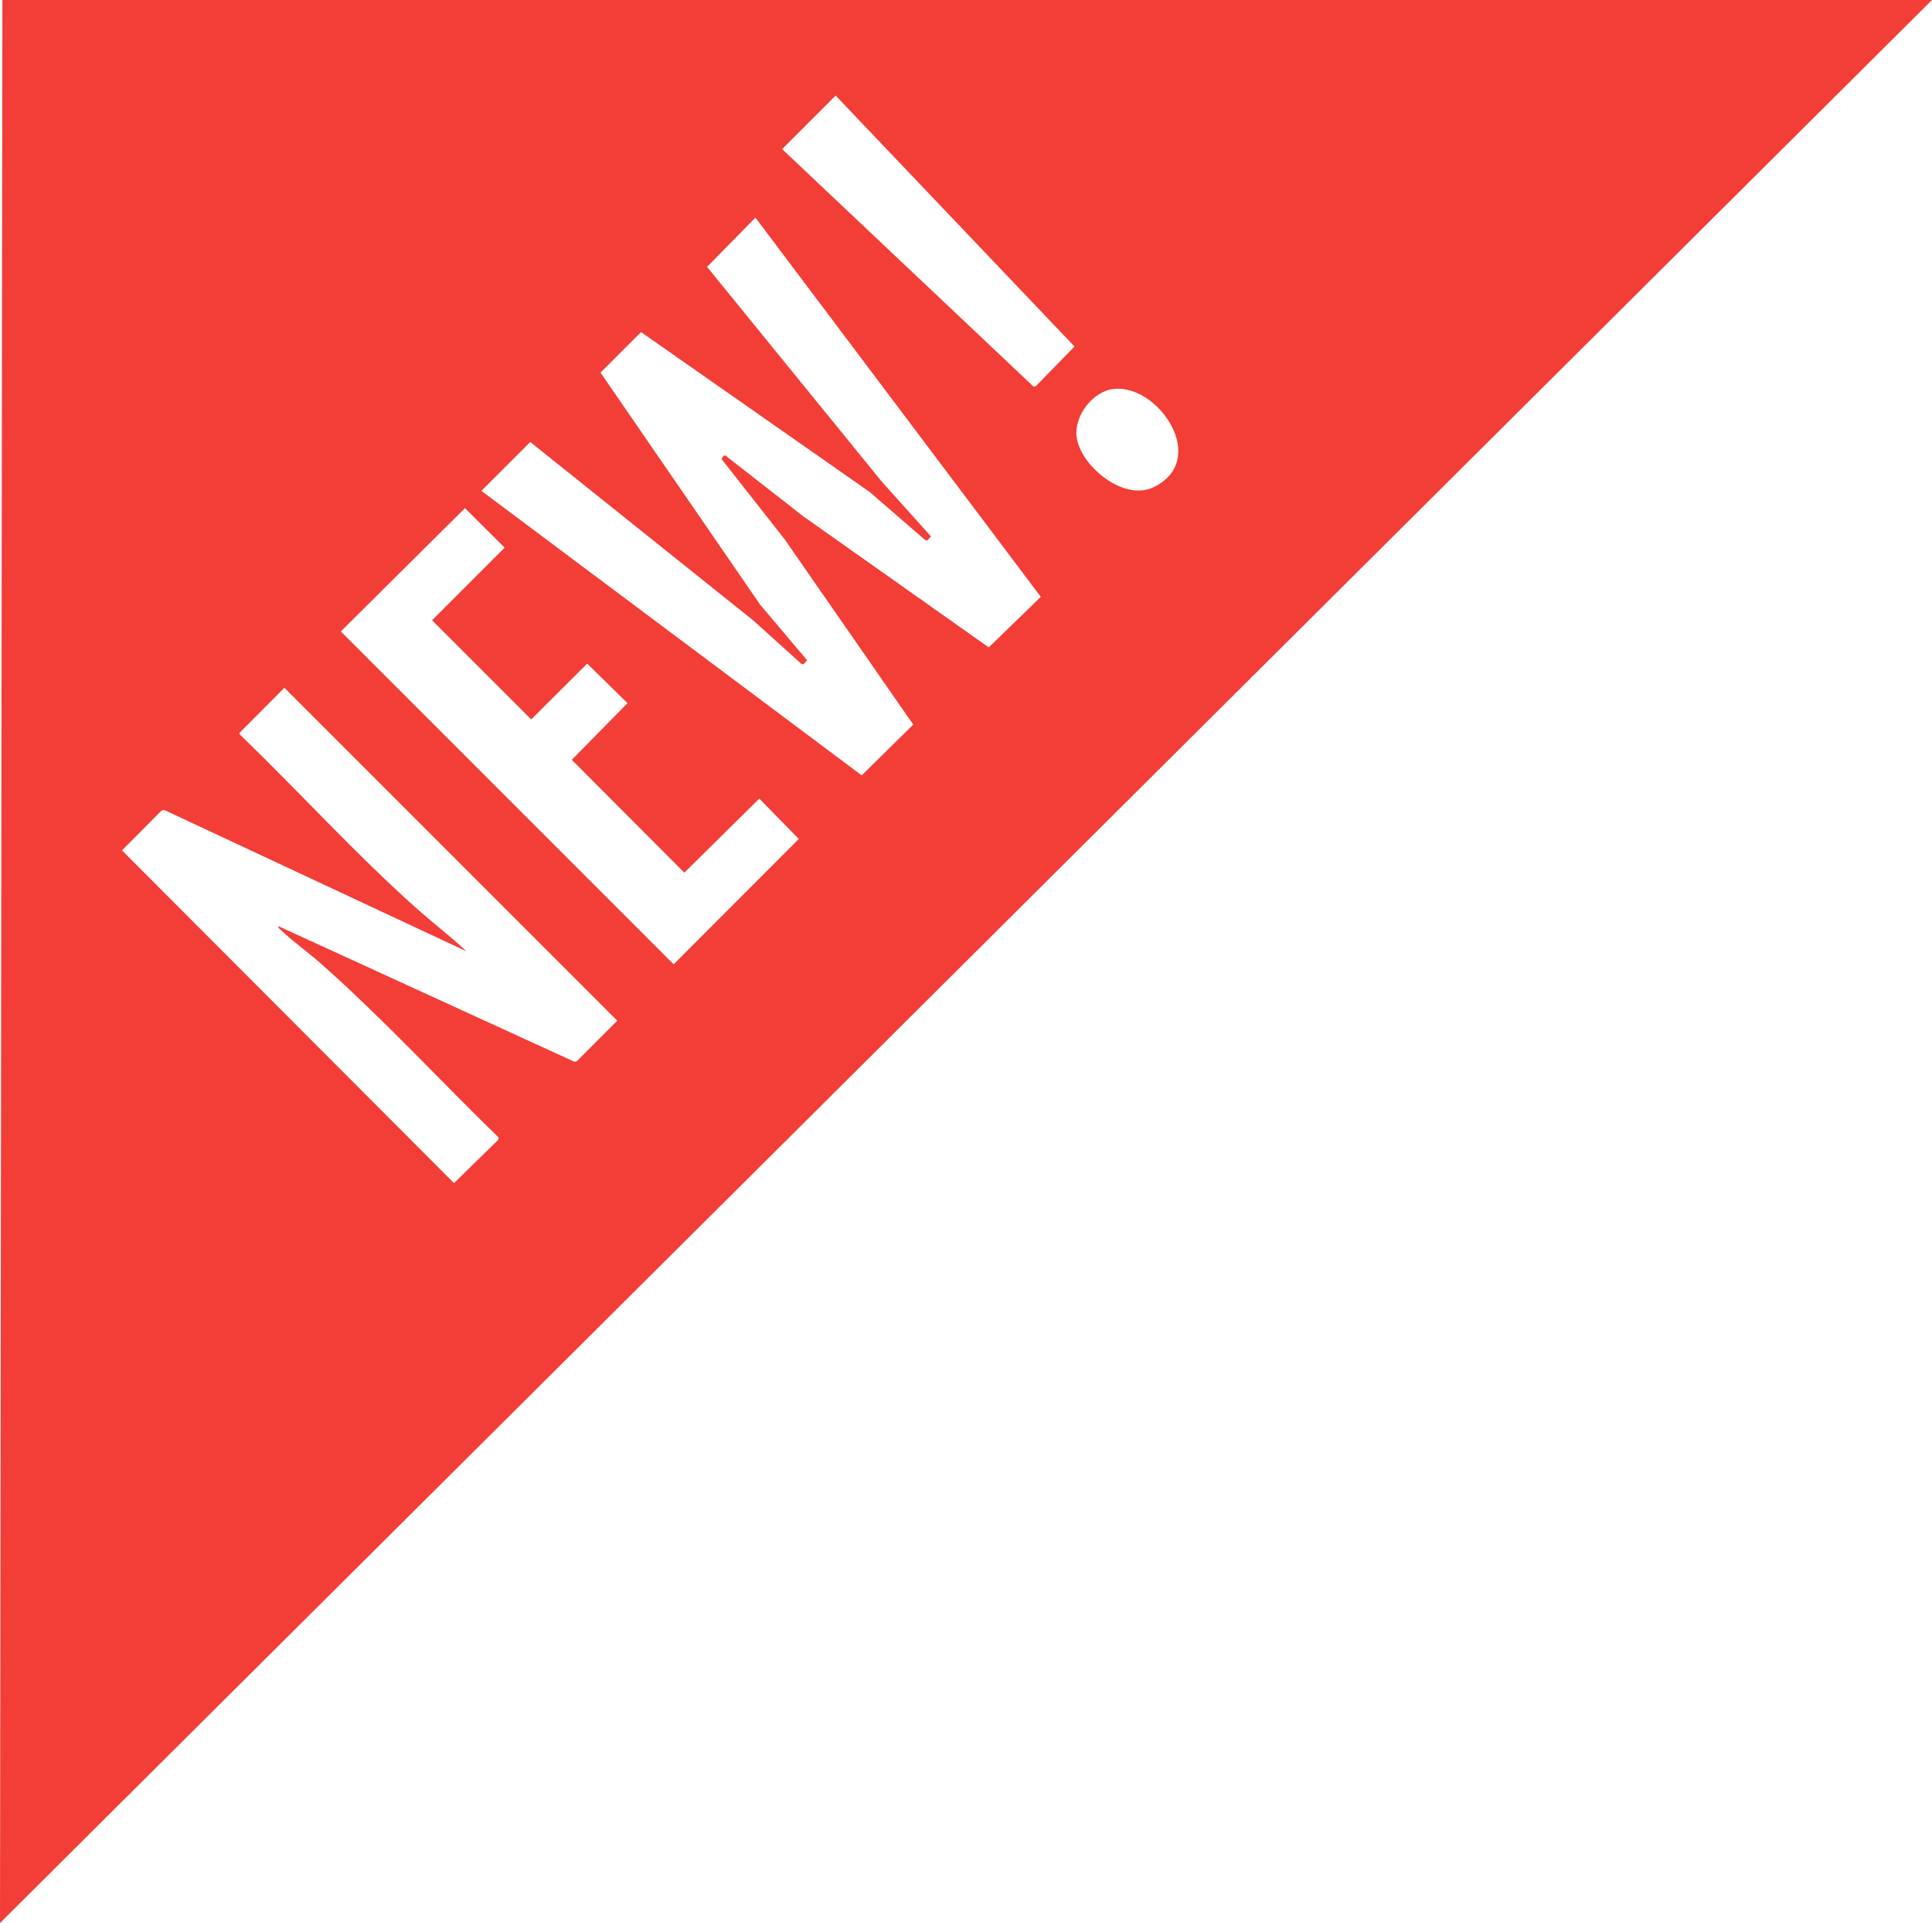<?xml version="1.0" encoding="UTF-8"?>
<svg id="Capa_1" data-name="Capa 1" xmlns="http://www.w3.org/2000/svg" viewBox="0 0 1028.94 1024">
  <defs>
    <style>
      .cls-1 {
        fill: #f23e37;
      }
    </style>
  </defs>
  <path class="cls-1" d="M1.27,0L0,1024,1028.94,0H1.27ZM307.2,565.14l-1.26.26-157.67-72.21c-.18.87.45,1.23.98,1.74,6.53,6.28,14.9,12.19,21.83,18.33,32.99,29.23,62.92,61.75,94.48,92.49l-.25,1.25-23.52,23.01-176.81-177.17,21.02-21.18,1.38-.39,161.03,75.3c-8.54-8.03-17.99-15.21-26.78-23.05-32.68-29.14-62.2-61.87-93.74-92.22l-.43-.94,24.01-24.11,177.26,177.26-21.55,21.62ZM358.77,513.51l-177.26-177.26,66.12-65.67,21.13,21.04-38.66,38.68,52.8,52.8,29.82-29.71,21.49,21.04-29.71,30.18,59.96,60.08,39.92-39.43,21.04,21.49-66.66,66.75ZM526.6,344.74l-98.82-69.82-41.5-32.41c-.62-.22-2.37,1.47-1.75,2.24l33.4,42.5,68.44,98.59-27.44,27.04-202.55-151.5,26.02-26.01,118.99,95.2,25.55,23.07c1.16.6,2.15-1.44,2.96-2.01l-24.99-29.54-85.09-123.69,21.57-21.57,121.7,85.09,29.79,25.78c1.16.6,2.15-1.44,2.96-2.01l-26.26-29.27-93.01-114.31,25.75-26.23,151.98,201.94-27.73,26.94ZM551.67,205.62l-1.24.24-133.89-126.47,28.5-28.5,127.21,133.63-20.58,21.1ZM614.4,259.41c-16.11,7.81-39.26-11.61-41.04-26.93-1.3-11.18,8.71-24.23,19.95-25.39,23.73-2.45,51.01,37.82,21.09,52.33Z"/>
</svg>